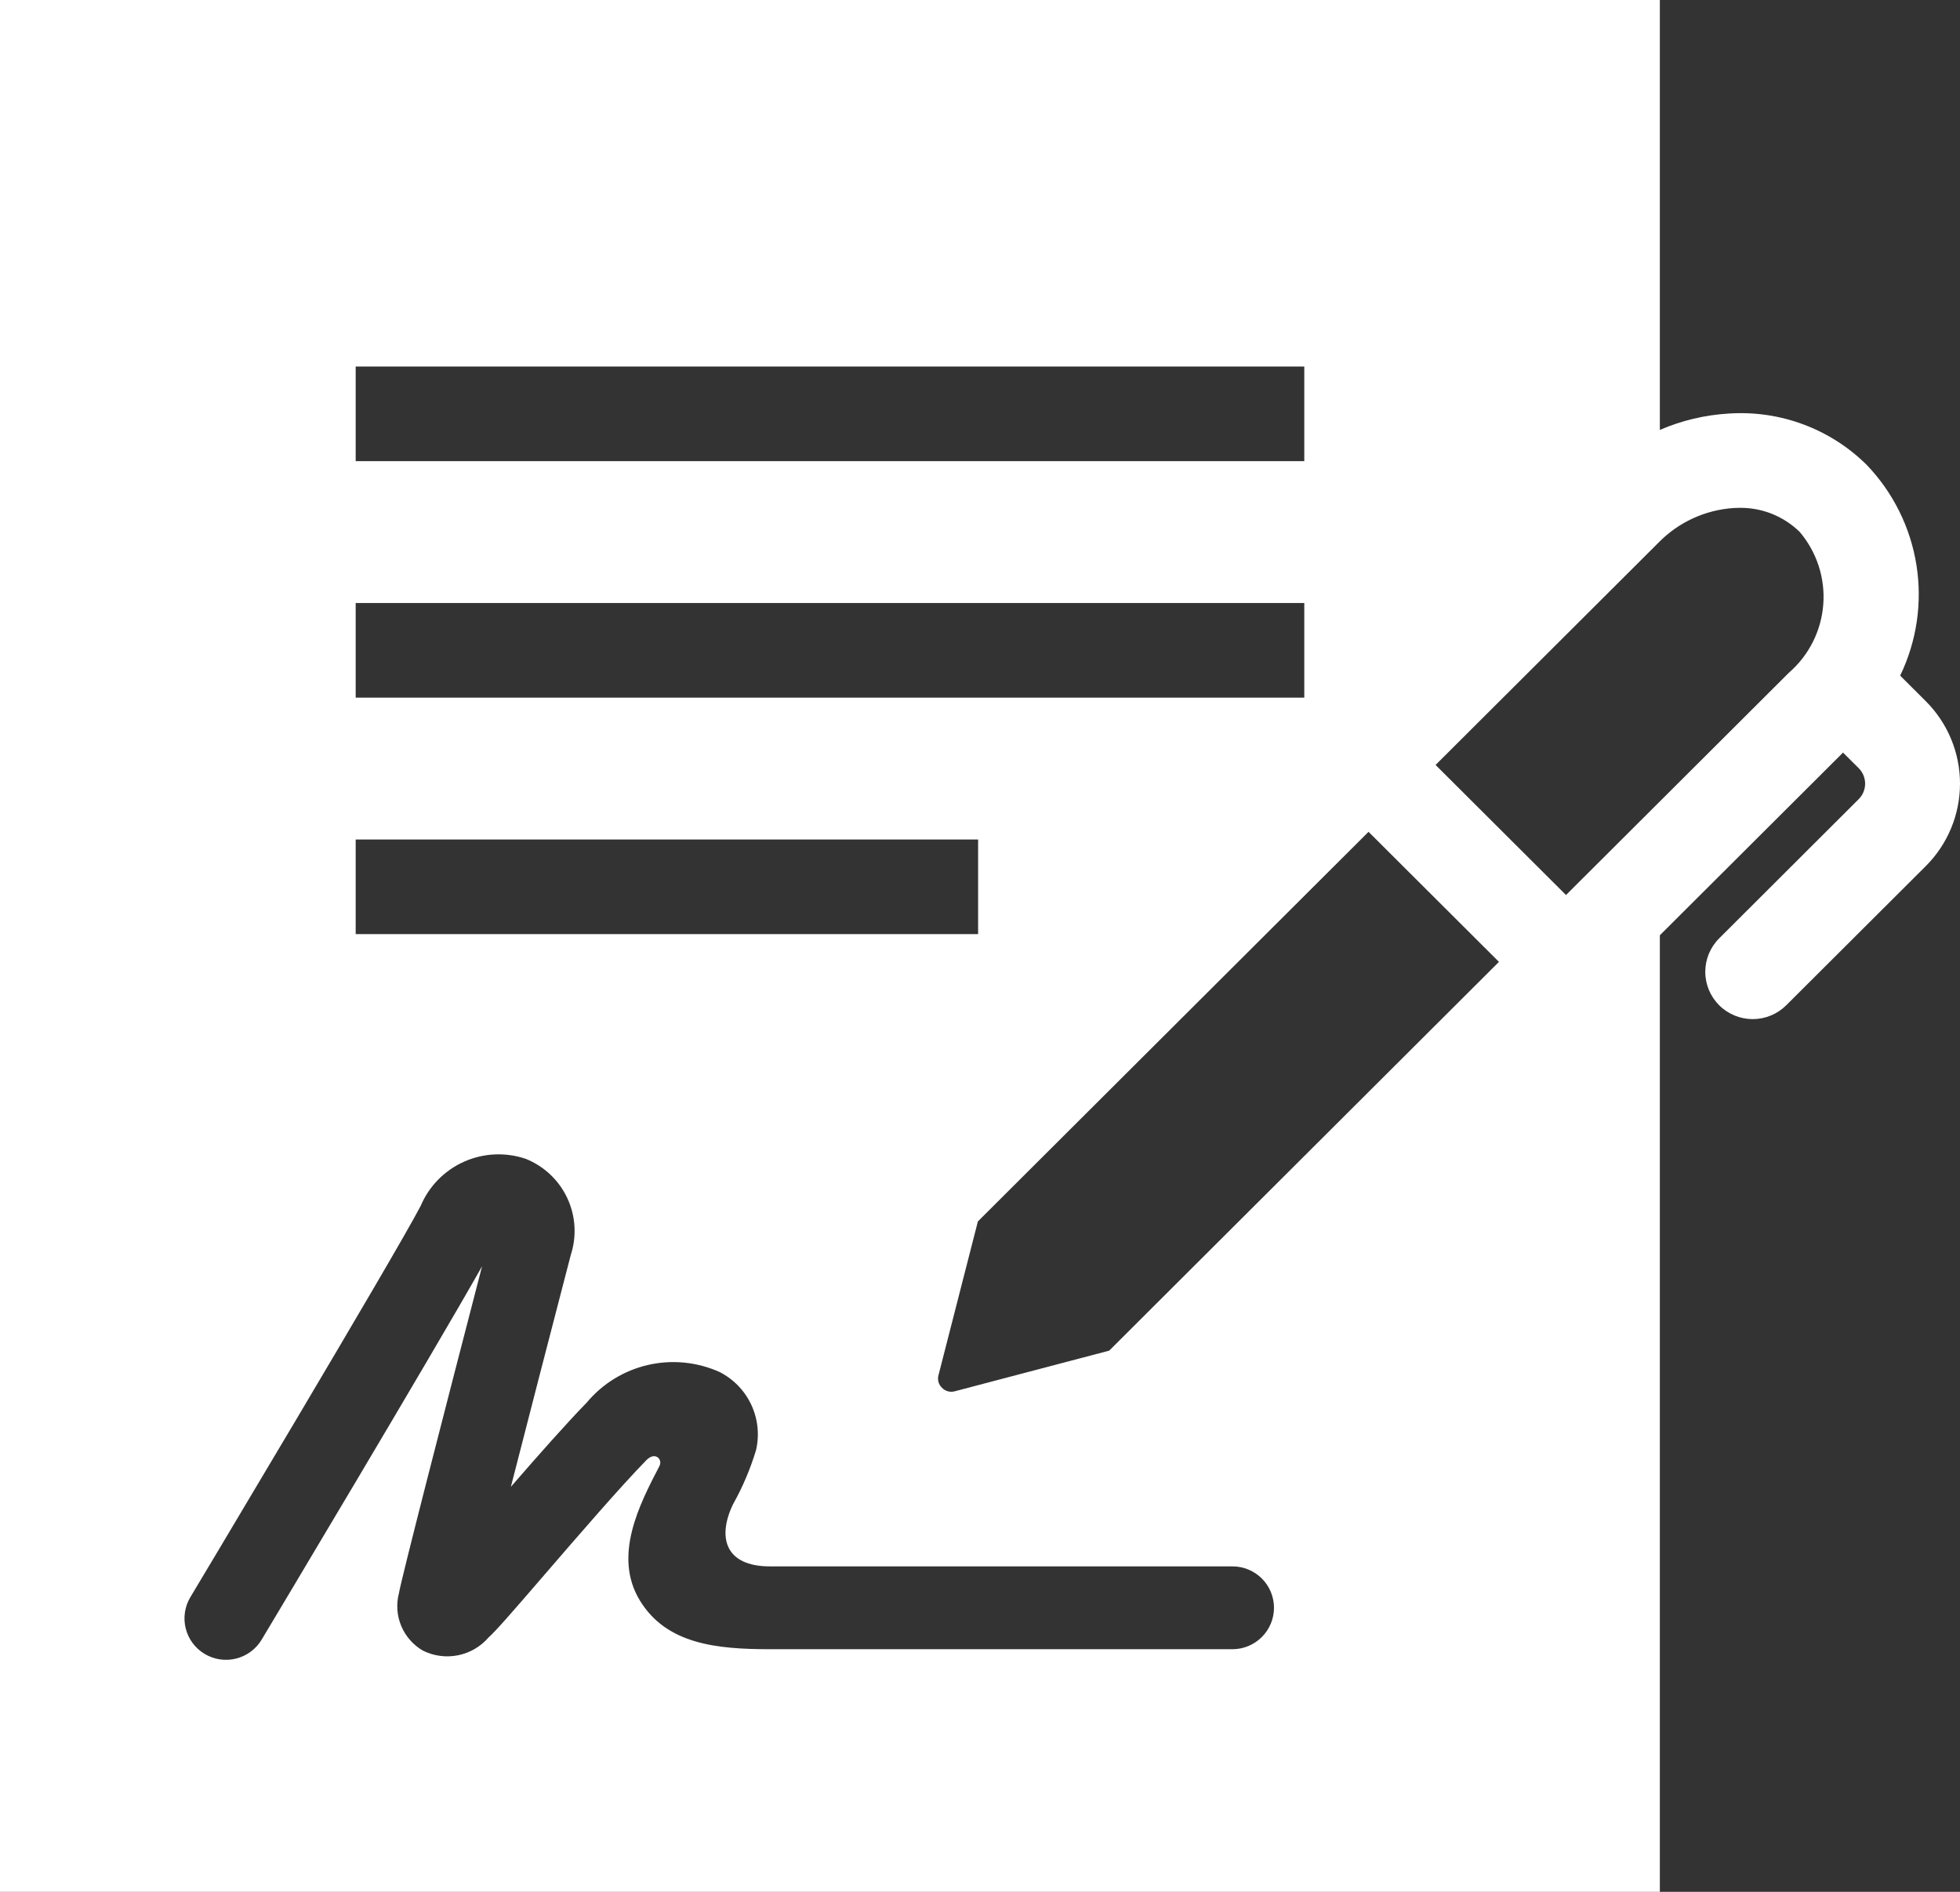 <?xml version="1.0" encoding="UTF-8"?> <svg xmlns="http://www.w3.org/2000/svg" width="344" height="332" viewBox="0 0 344 332" fill="none"><rect x="0" y="0" width="344" height="332" fill="#333333" stroke="none"/> <path d="M337.993 123.047L333.499 118.566C336.406 112.541 337.403 105.775 336.357 99.171C335.31 92.566 332.27 86.437 327.641 81.599C324.483 78.465 320.691 76.039 316.517 74.483C312.344 72.926 307.886 72.275 303.441 72.573C299.263 72.817 295.16 73.789 291.32 75.447V0H0V332H291.32V164.132L323.469 132.074L326.216 134.802C326.574 135.16 326.859 135.584 327.054 136.052C327.248 136.519 327.348 137.02 327.348 137.526C327.348 138.032 327.248 138.533 327.054 139C326.859 139.467 326.574 139.892 326.216 140.249L301.734 164.672C300.172 166.228 299.294 168.339 299.294 170.541C299.293 172.742 300.169 174.854 301.729 176.411C303.289 177.969 305.406 178.844 307.614 178.845C309.822 178.846 311.94 177.973 313.501 176.417L337.993 151.994C341.84 148.154 344 142.948 344 137.521C344 132.093 341.84 126.888 337.993 123.047ZM62.426 64.325H228.915V80.925H62.426V64.325ZM62.426 105.825H228.915V122.425H62.426V105.825ZM62.426 147.325H171.67V163.925H62.426V147.325ZM216.315 289.421H135.131C125.746 289.421 116.965 288.529 112.304 280.872C107.528 273.039 112.272 263.94 115.737 257.279C116.351 256.107 114.988 254.654 113.427 256.263C108.849 260.952 101.566 269.397 95.709 276.182C89.518 283.362 87.063 286.174 85.752 287.356C84.365 288.963 82.481 290.063 80.398 290.484C78.314 290.905 76.149 290.622 74.245 289.68C72.535 288.696 71.195 287.18 70.431 285.364C69.666 283.549 69.518 281.534 70.01 279.627C70.447 277.033 77.876 248.17 84.608 222.222C75.66 238.065 47.256 285.51 45.925 287.74C44.934 289.395 43.324 290.59 41.45 291.062C39.576 291.534 37.591 291.244 35.931 290.256C34.271 289.268 33.073 287.663 32.6 285.795C32.127 283.926 32.417 281.946 33.408 280.291C33.772 279.7 69.355 220.24 73.839 211.609C75.301 208.158 78.022 205.39 81.452 203.862C84.882 202.335 88.765 202.163 92.317 203.381C95.523 204.681 98.117 207.144 99.574 210.274C101.032 213.405 101.246 216.97 100.172 220.251C96.427 234.651 92.608 249.425 89.664 260.921C94.419 255.443 99.392 249.82 102.981 246.137C105.744 242.825 109.519 240.507 113.728 239.538C117.937 238.57 122.349 239.003 126.287 240.773C128.734 242.015 130.695 244.038 131.856 246.52C133.017 249.001 133.313 251.799 132.696 254.468C131.702 257.773 130.349 260.96 128.659 263.971C125.881 269.729 127.203 274.886 135.131 274.886H216.315C218.247 274.886 220.099 275.651 221.465 277.013C222.831 278.375 223.598 280.222 223.598 282.148C223.598 284.074 222.831 285.922 221.465 287.283C220.099 288.645 218.247 289.421 216.315 289.421ZM194.674 237.027L167.582 244.155C167.187 244.266 166.77 244.269 166.375 244.163C165.979 244.057 165.619 243.846 165.334 243.553C165.035 243.272 164.82 242.914 164.712 242.519C164.603 242.123 164.606 241.706 164.72 241.312L171.629 214.348L240.193 145.976L263.082 168.801L194.674 237.027ZM313.97 118.057L274.85 157.067L251.96 134.242L291.08 95.232C294.579 91.645 299.287 89.479 304.294 89.152L305.23 89.121C307.195 89.086 309.147 89.442 310.972 90.166C312.798 90.891 314.461 91.972 315.863 93.344C318.87 96.884 320.358 101.462 320.003 106.088C319.649 110.714 317.481 115.014 313.97 118.057Z" fill="white"></path> </svg> 